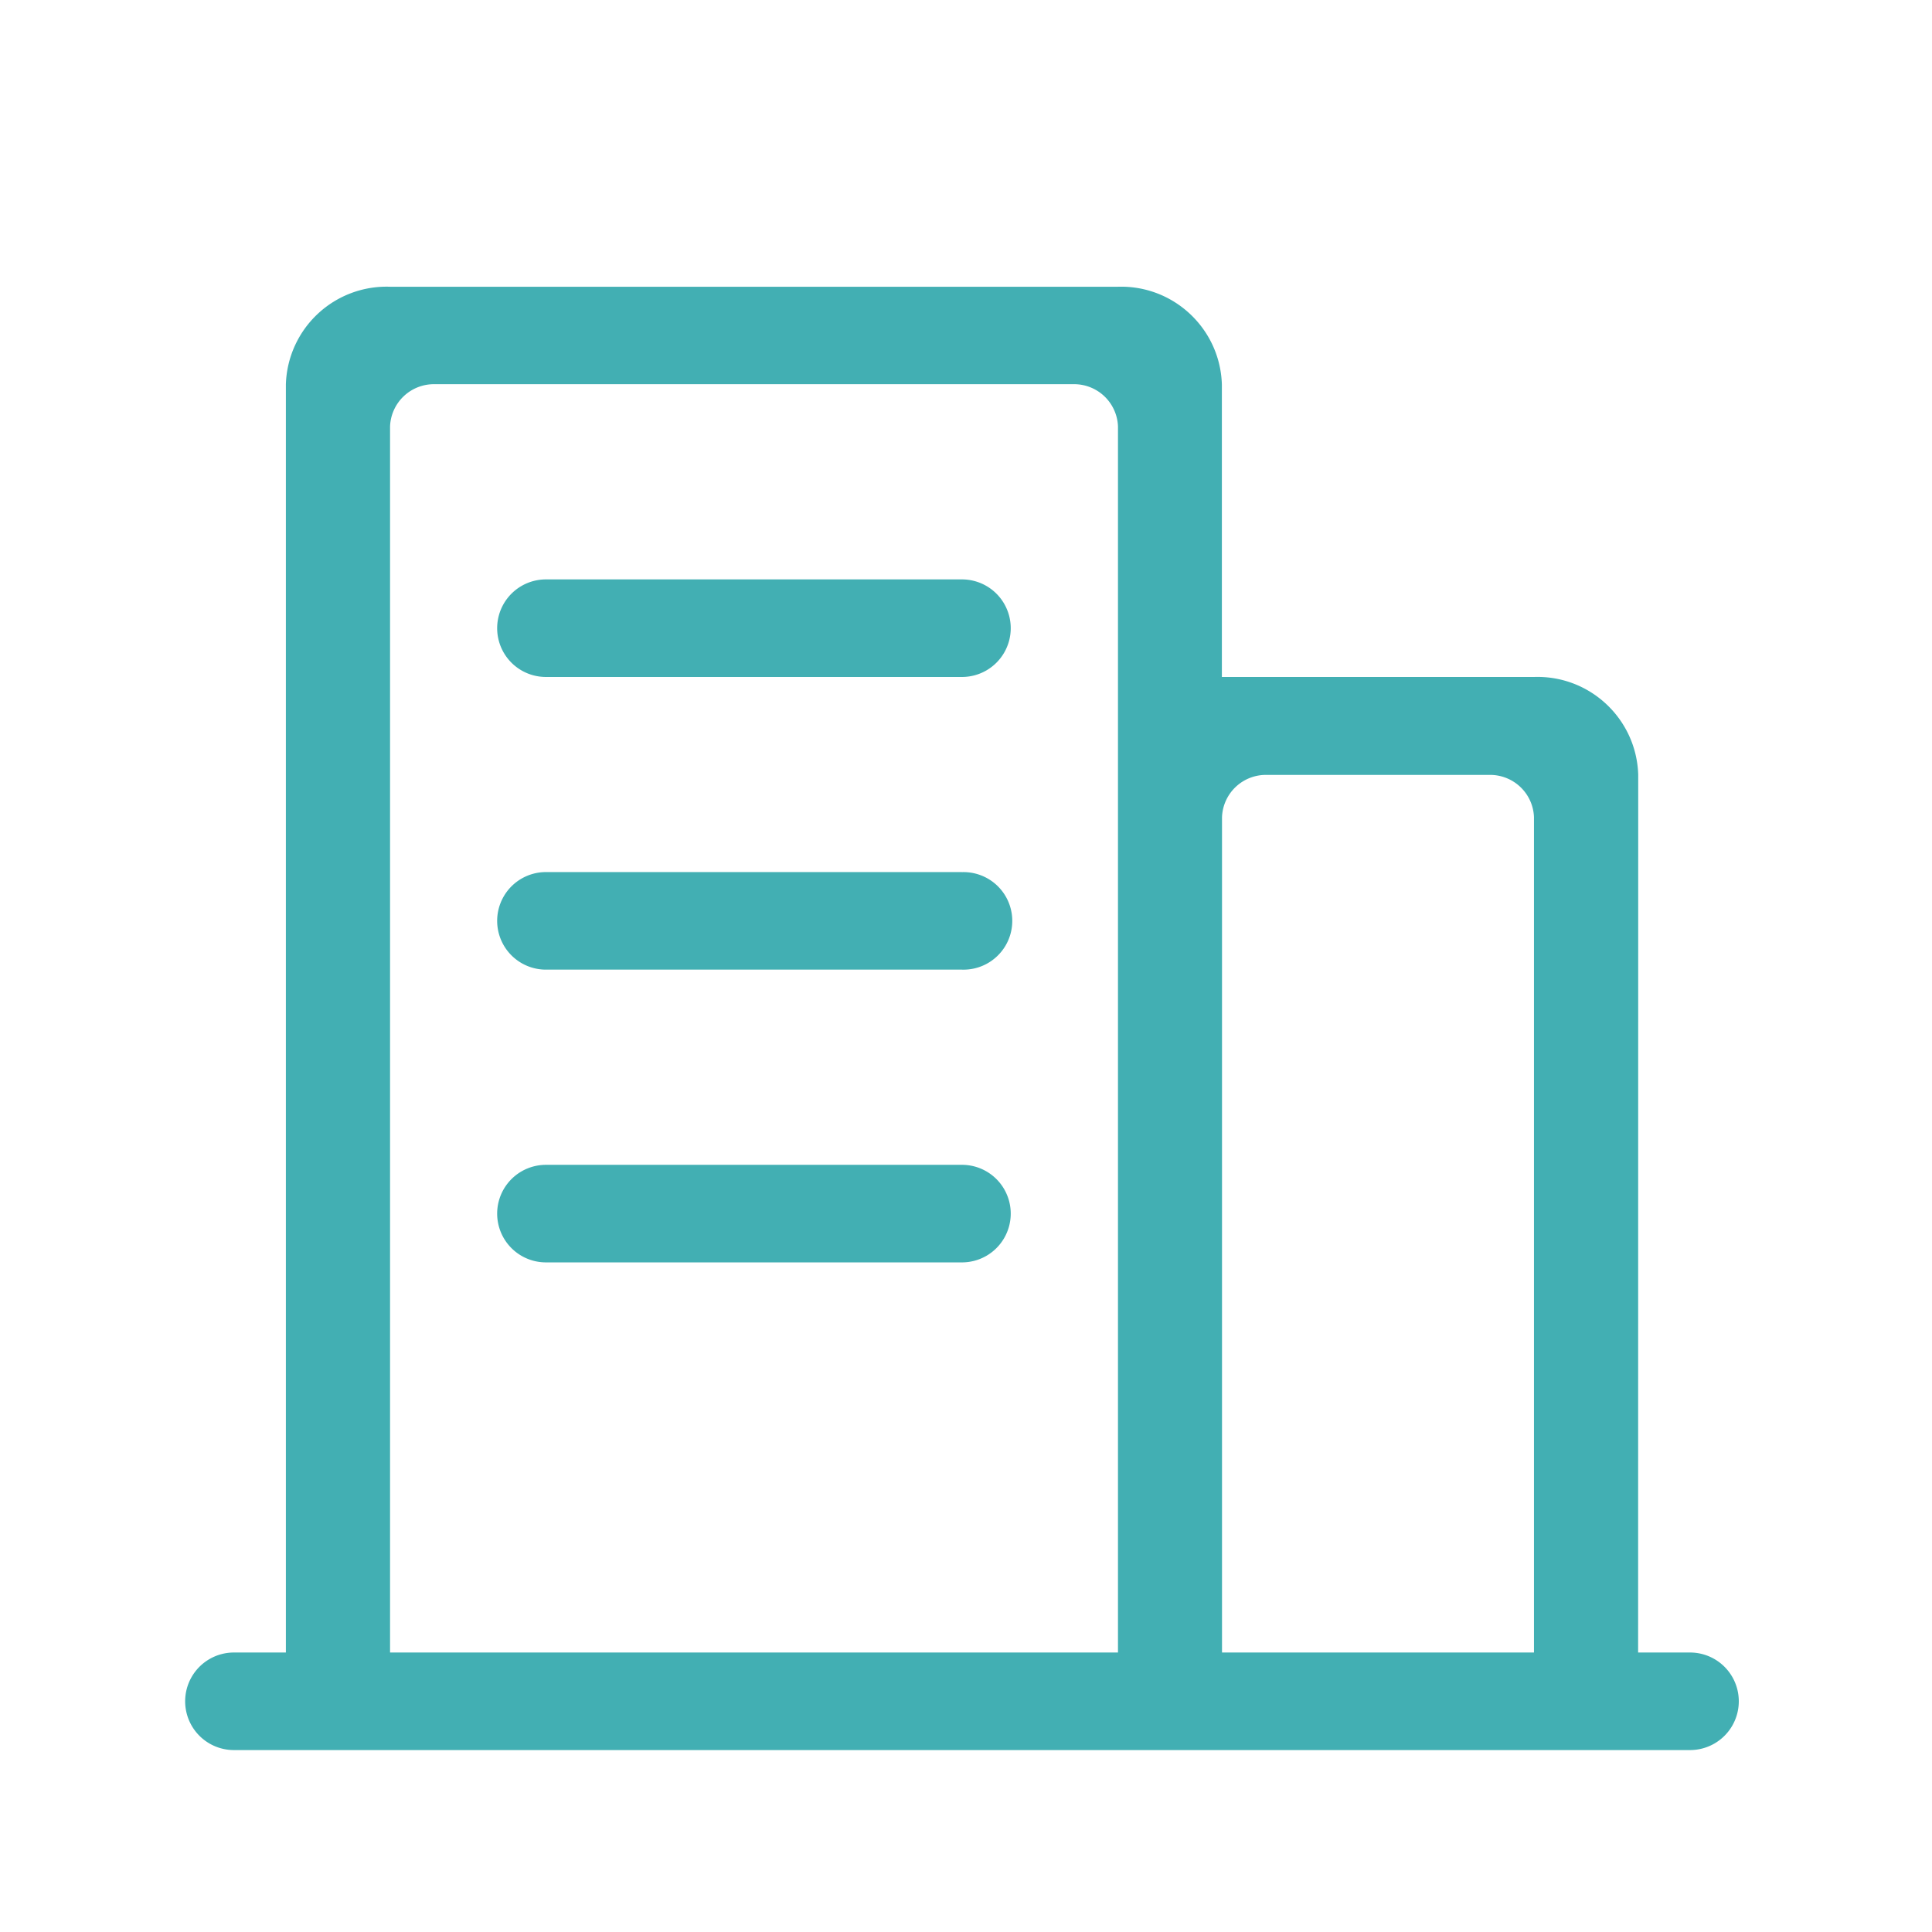<?xml version="1.0" standalone="no"?><!DOCTYPE svg PUBLIC "-//W3C//DTD SVG 1.1//EN" "http://www.w3.org/Graphics/SVG/1.1/DTD/svg11.dtd"><svg t="1725790283672" class="icon" viewBox="0 0 1024 1024" version="1.1" xmlns="http://www.w3.org/2000/svg" p-id="10822" xmlns:xlink="http://www.w3.org/1999/xlink" width="200" height="200"><path d="M509.867 307.098H289.353a25.839 25.839 0 0 0-22.383 12.928 25.865 25.865 0 0 0 0 25.856 25.839 25.839 0 0 0 22.383 12.924H509.867a25.839 25.839 0 0 0 22.383-12.928 25.865 25.865 0 0 0 0-25.856 25.839 25.839 0 0 0-22.383-12.924z m0 155.119H289.353a25.839 25.839 0 0 0-22.383 12.928 25.865 25.865 0 0 0 0 25.856 25.839 25.839 0 0 0 22.383 12.924H509.867a25.835 25.835 0 0 0 23.057-12.681 25.865 25.865 0 0 0 0-26.325 25.835 25.835 0 0 0-23.057-12.672v-0.03z m358.421-51.703c-0.956-29.483-25.596-52.621-55.066-51.708h-165.606V203.686c-0.951-29.483-25.596-52.621-55.061-51.708H206.741a53.367 53.367 0 0 0-38.34 14.383 53.423 53.423 0 0 0-16.879 37.325v672.179h-27.546a25.839 25.839 0 0 0-22.379 12.928 25.865 25.865 0 0 0 0 25.856 25.839 25.839 0 0 0 22.379 12.924h771.78a25.839 25.839 0 0 0 22.379-12.928 25.865 25.865 0 0 0 0-25.856 25.839 25.839 0 0 0-22.379-12.924h-27.52l0.051-465.353zM592.631 875.861H206.741V225.997a23.262 23.262 0 0 1 23.825-22.362h338.163a23.262 23.262 0 0 1 23.825 22.362v650.001l0.077-0.128z m220.437 0h-165.376V433.079a23.262 23.262 0 0 1 23.825-22.357h117.7a23.262 23.262 0 0 1 23.825 22.357v443.046l0.026-0.256z m-303.202-258.475H289.353a25.839 25.839 0 0 0-22.383 12.924 25.865 25.865 0 0 0 0 25.856 25.839 25.839 0 0 0 22.383 12.924H509.867a25.839 25.839 0 0 0 22.383-12.928 25.865 25.865 0 0 0 0-25.856 25.839 25.839 0 0 0-22.383-12.924z" fill="#42afb3" p-id="10823"></path></svg>